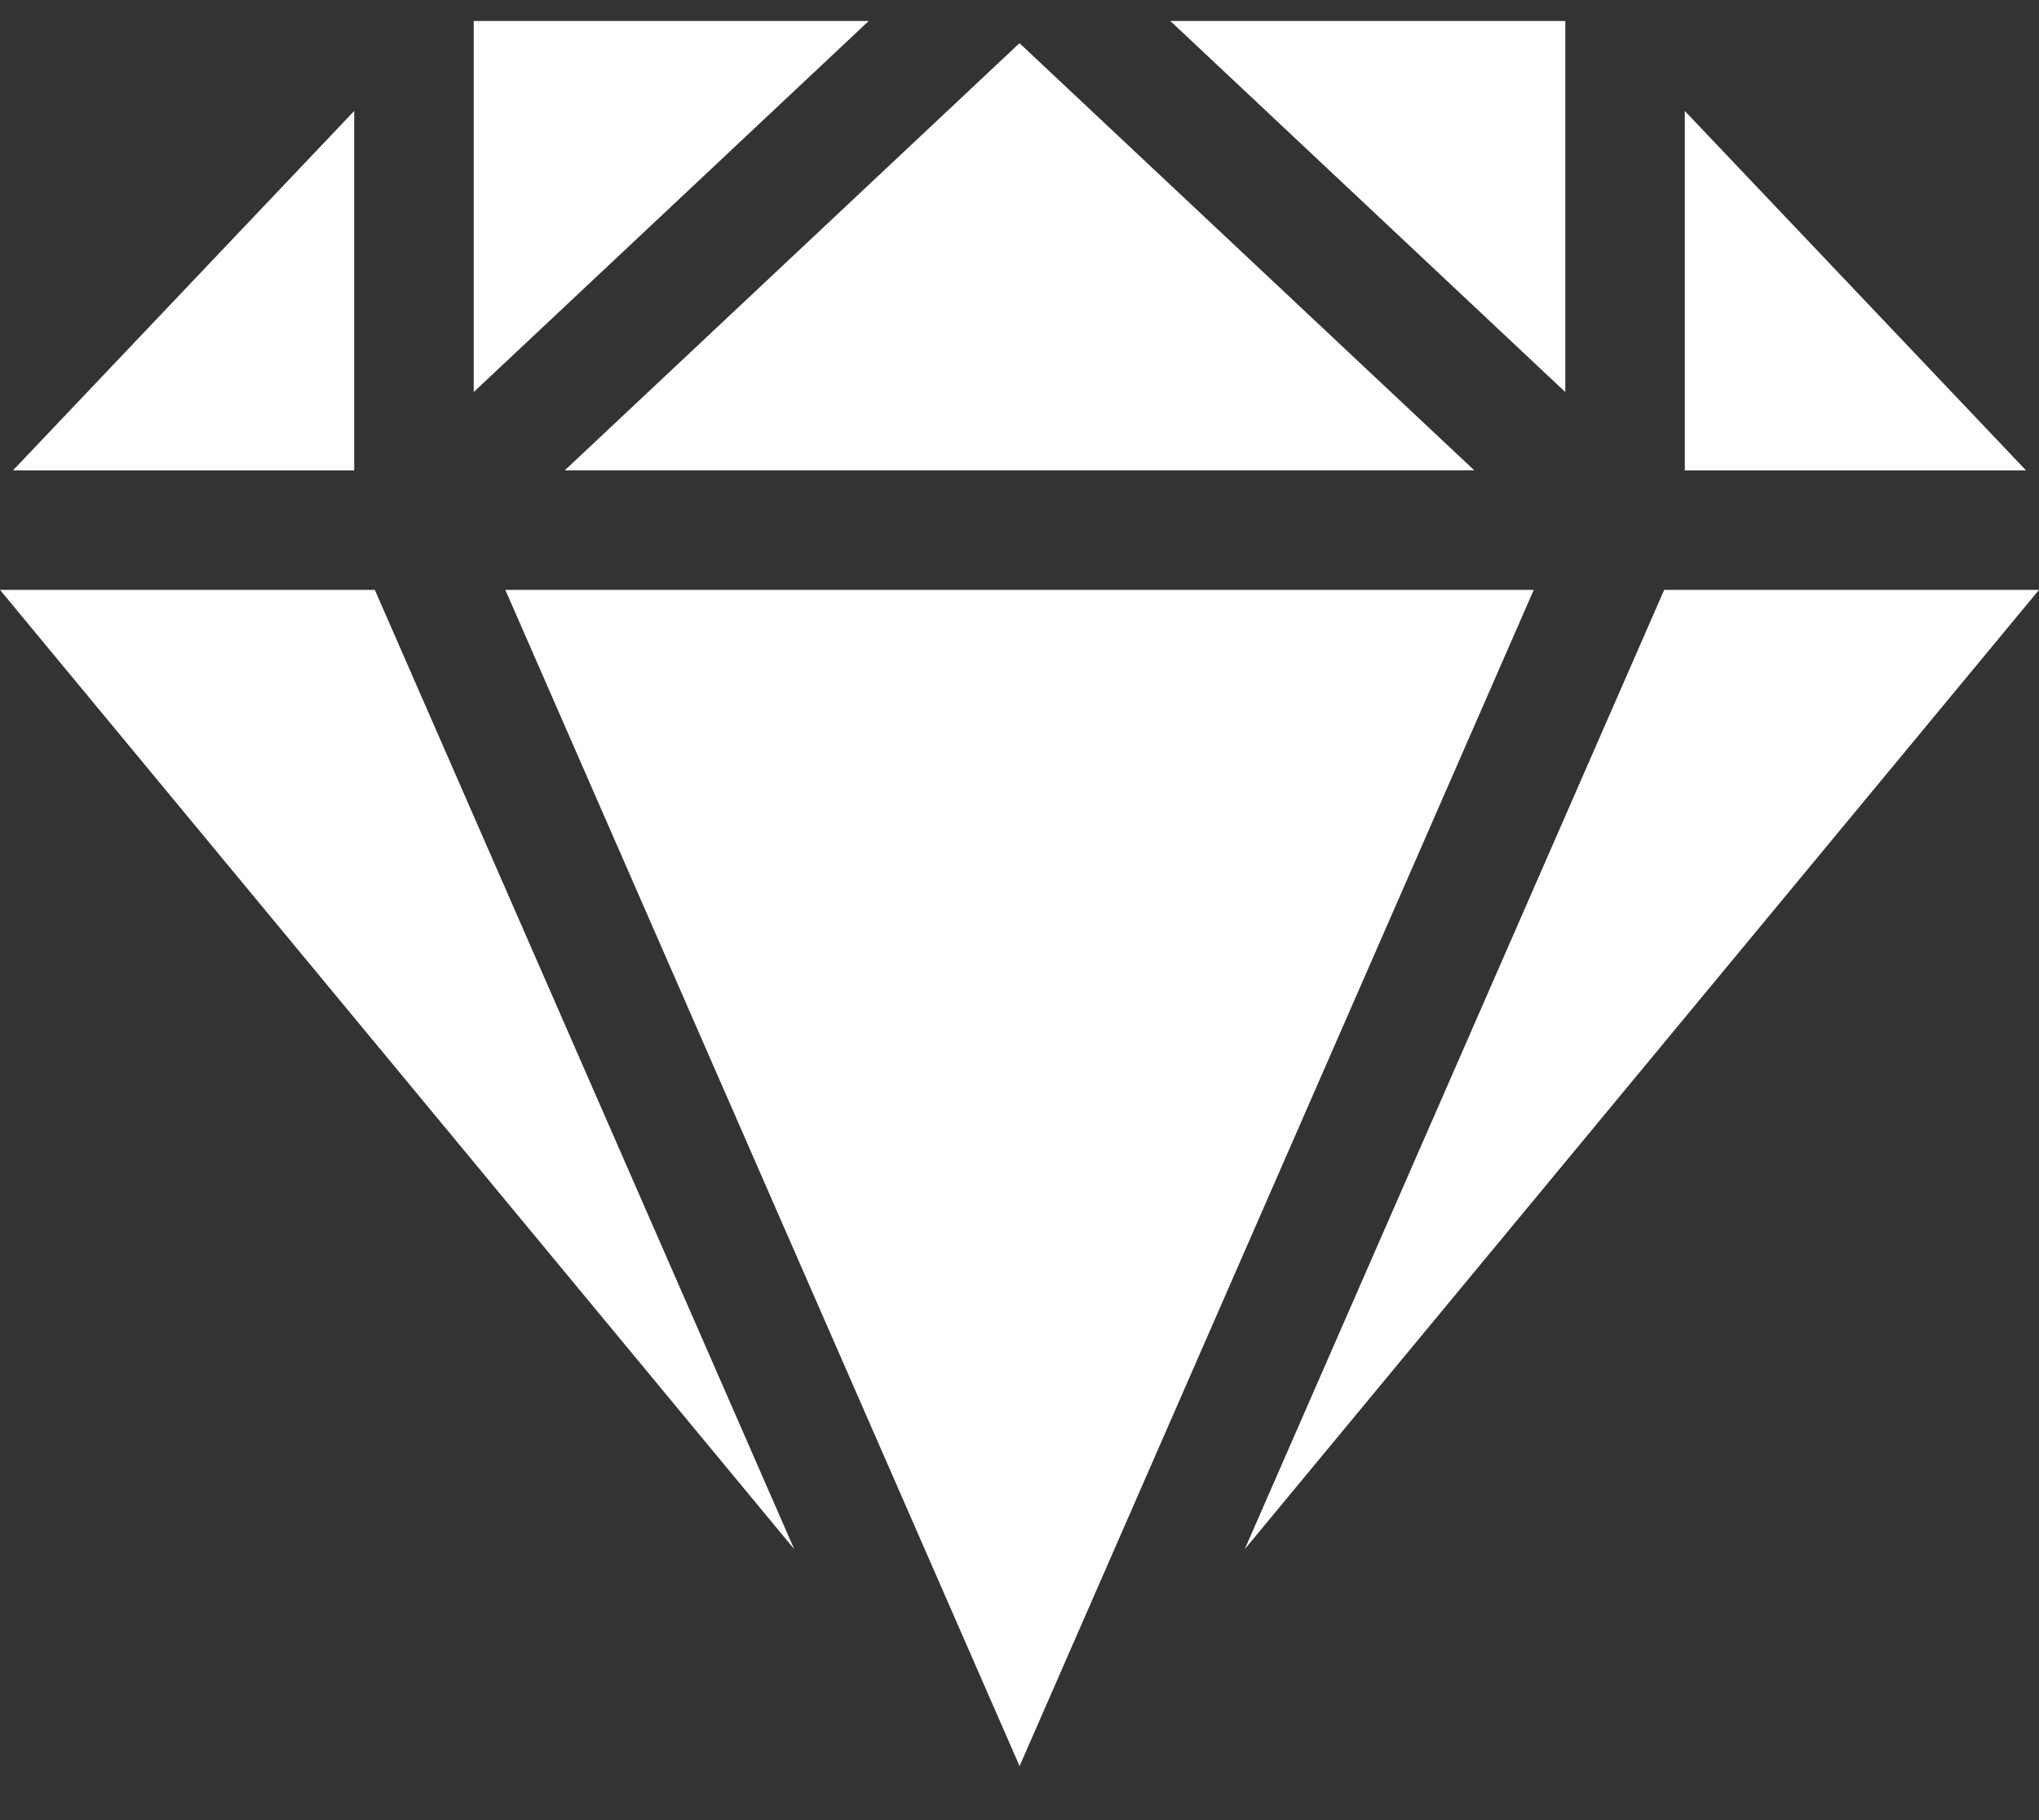 <svg width="28" height="25" viewBox="0 0 28 25" fill="none" xmlns="http://www.w3.org/2000/svg">
<rect x="0" y="0" width="28" height="25" fill="#333333" stroke="none"/>
<path d="M6.505 5.385V0.288H11.93L6.505 5.385Z" fill="white"/>
<path d="M20.245 6.46H7.756L14 0.593L20.245 6.46Z" fill="white"/>
<path d="M6.939 8.102H21.062L14.001 24.258L6.939 8.102Z" fill="white"/>
<path d="M21.495 5.385L16.071 0.288H21.495V5.385Z" fill="white"/>
<path d="M23.136 6.461V1.524L27.822 6.461H23.136Z" fill="white"/>
<path d="M4.864 6.461H0.178L4.864 1.524V6.461Z" fill="white"/>
<path d="M5.147 8.102L10.907 21.279L6.86646e-05 8.102H5.147Z" fill="white"/>
<path d="M22.853 8.102H28L17.093 21.279L22.853 8.102Z" fill="white"/>
</svg>
